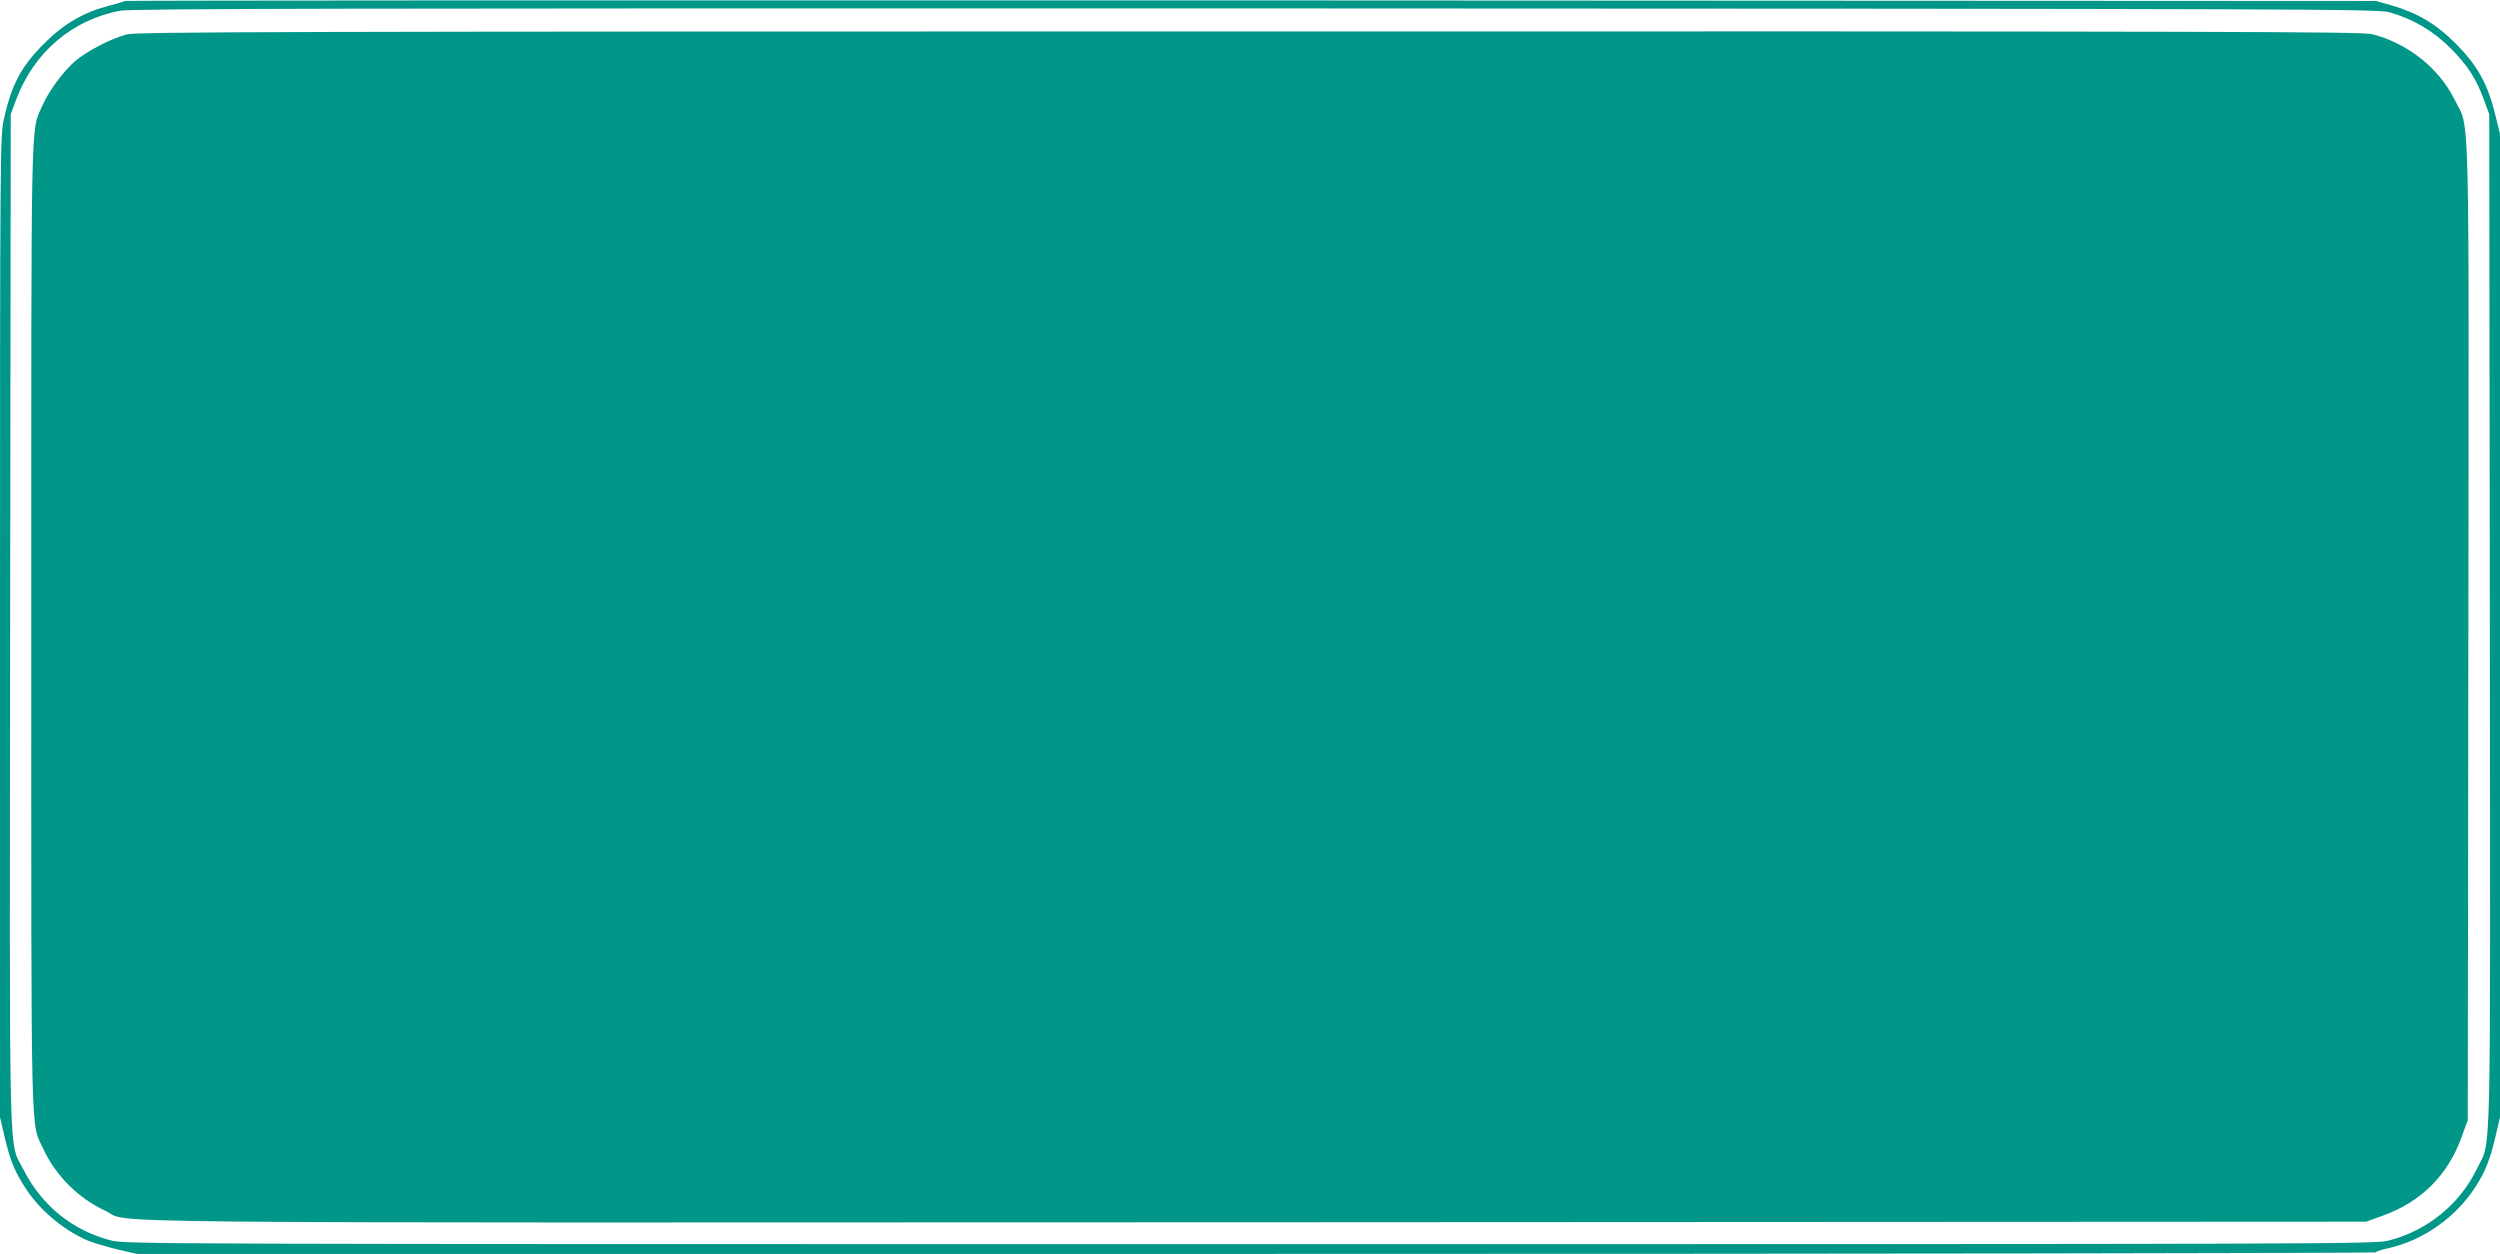 <?xml version="1.0" standalone="no"?>
<!DOCTYPE svg PUBLIC "-//W3C//DTD SVG 20010904//EN"
 "http://www.w3.org/TR/2001/REC-SVG-20010904/DTD/svg10.dtd">
<svg version="1.0" xmlns="http://www.w3.org/2000/svg"
 width="1280pt" height="642pt" viewBox="0 0 1280 642"
 preserveAspectRatio="xMidYMid meet">
<g transform="translate(0,642) scale(0.1,-0.1)"
fill="#009688" stroke="none">
<path d="M638 6415 c-2 -3 -39 -14 -82 -25 -125 -32 -228 -91 -327 -190 -121
-120 -170 -212 -210 -394 -18 -87 -19 -157 -19 -2598 l0 -2508 24 -103 c29
-123 53 -179 111 -267 73 -110 192 -209 313 -261 26 -11 93 -31 149 -45 l103
-24 5729 0 c3152 0 5732 4 5735 8 3 5 31 14 63 21 180 40 347 158 448 315 50
79 73 135 101 253 l24 103 0 2517 0 2518 -25 100 c-38 156 -92 252 -200 360
-102 103 -198 159 -332 198 l-78 22 -5761 3 c-3168 1 -5763 0 -5766 -3z
m11597 -58 c120 -34 224 -96 310 -182 89 -89 133 -157 173 -267 l27 -73 3
-2590 c3 -2875 8 -2656 -64 -2805 -88 -184 -254 -320 -452 -371 -74 -19 -176
-19 -5832 -19 -5656 0 -5758 0 -5832 19 -197 51 -354 178 -448 363 -77 153
-71 -80 -68 2813 l3 2590 27 73 c90 243 287 411 533 457 57 11 1132 13 5815
12 5442 -2 5748 -3 5805 -20z"/>
<path d="M650 6244 c-82 -21 -208 -87 -268 -139 -62 -56 -133 -152 -166 -228
-59 -133 -56 20 -56 -2669 0 -2710 -4 -2528 62 -2671 63 -136 179 -252 315
-315 147 -68 -369 -62 5895 -60 l5683 3 85 31 c195 69 335 209 404 404 l31 85
3 2498 c3 2789 8 2568 -70 2726 -80 162 -241 290 -423 336 -52 13 -706 15
-5750 14 -4918 0 -5697 -2 -5745 -15z"/>
</g>
</svg>
